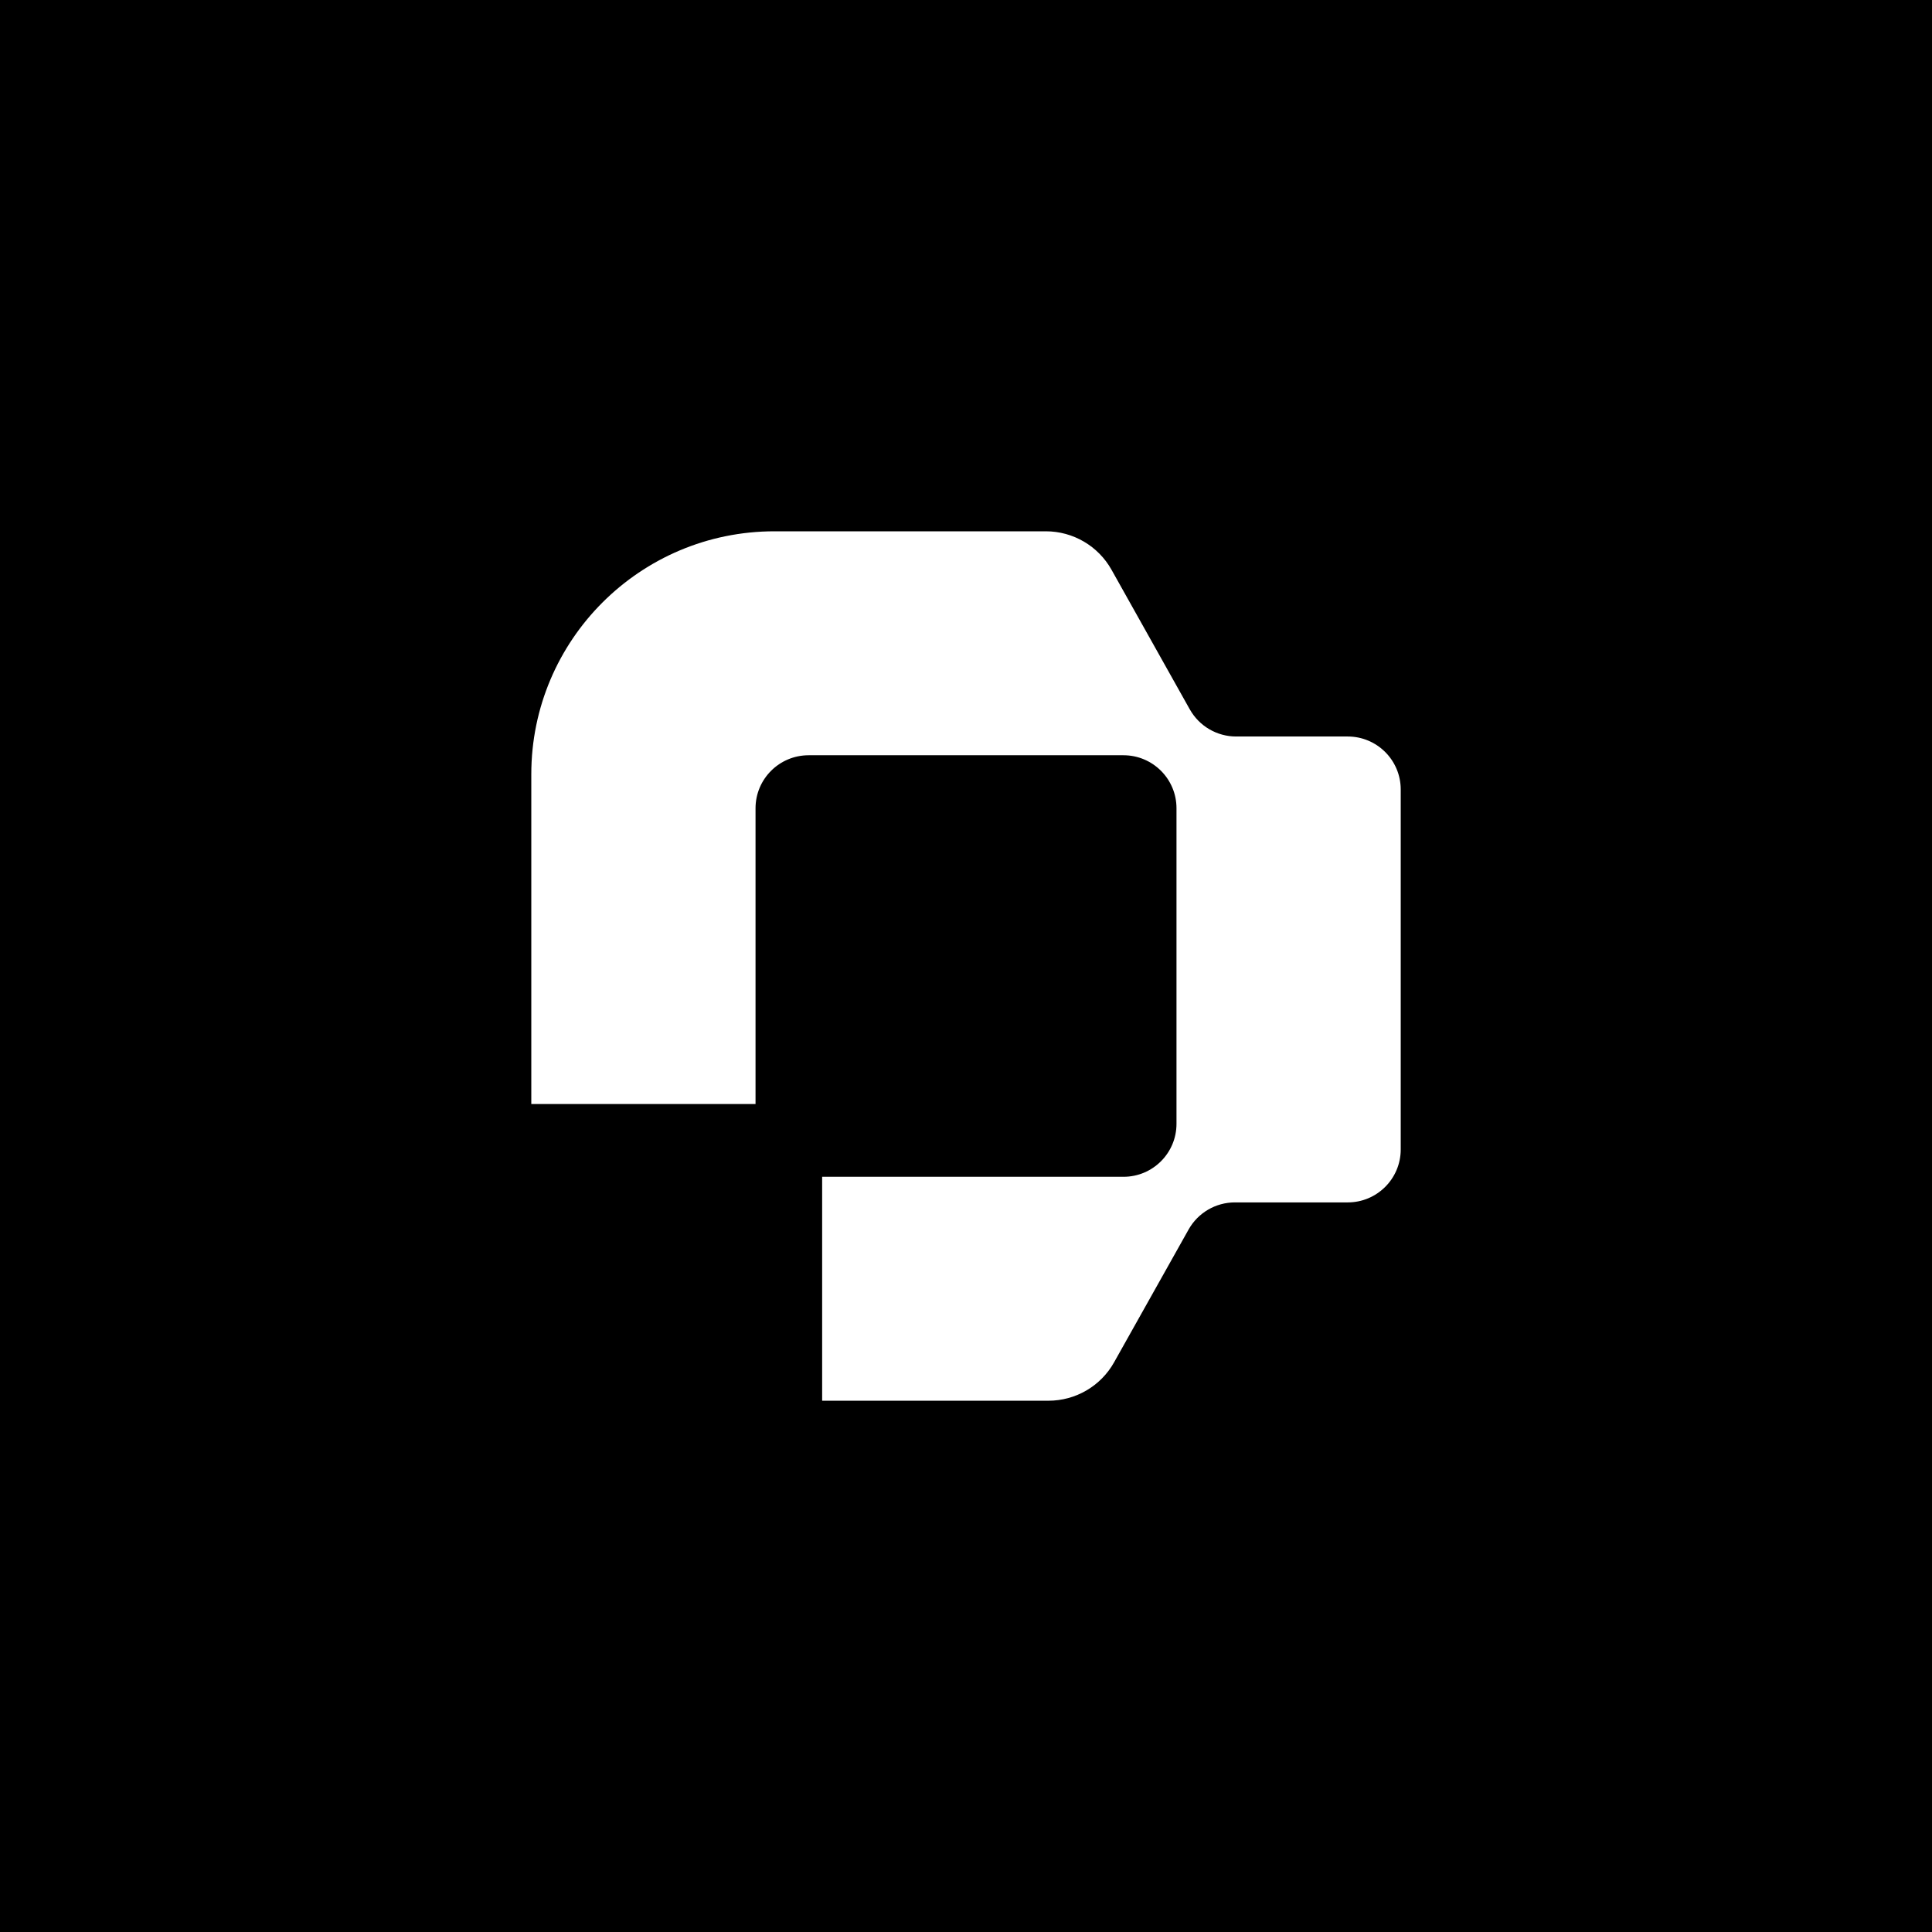 <svg width="160" height="160" viewBox="0 0 160 160" fill="none" xmlns="http://www.w3.org/2000/svg">
<rect width="160" height="160" fill="black"/>
<g clip-path="url(#clip0_3150_132)">
<path d="M98.535 58.75L92.05 47.183C90.949 45.219 88.869 44 86.616 44H64.139C53.016 44 44 53.007 44 64.117V91.431H62.57V66.939C62.57 64.513 64.54 62.547 66.968 62.547H93.041C95.466 62.547 97.432 64.511 97.432 66.934V93.07C97.432 95.493 95.466 97.457 93.041 97.457H68.087V116.002H86.827C89.082 116.002 91.165 114.785 92.265 112.819L98.437 101.819C99.214 100.436 100.68 99.578 102.268 99.578H111.611C114.036 99.578 116.002 97.614 116.002 95.193V65.381C116.002 62.958 114.036 60.994 111.611 60.994H102.371C100.781 60.994 99.315 60.136 98.537 58.75H98.535Z" fill="white"/>
</g>
<defs>
<clipPath id="clip0_3150_132">
<rect width="72" height="72" fill="white" transform="translate(44 44)"/>
</clipPath>
</defs>
</svg>
